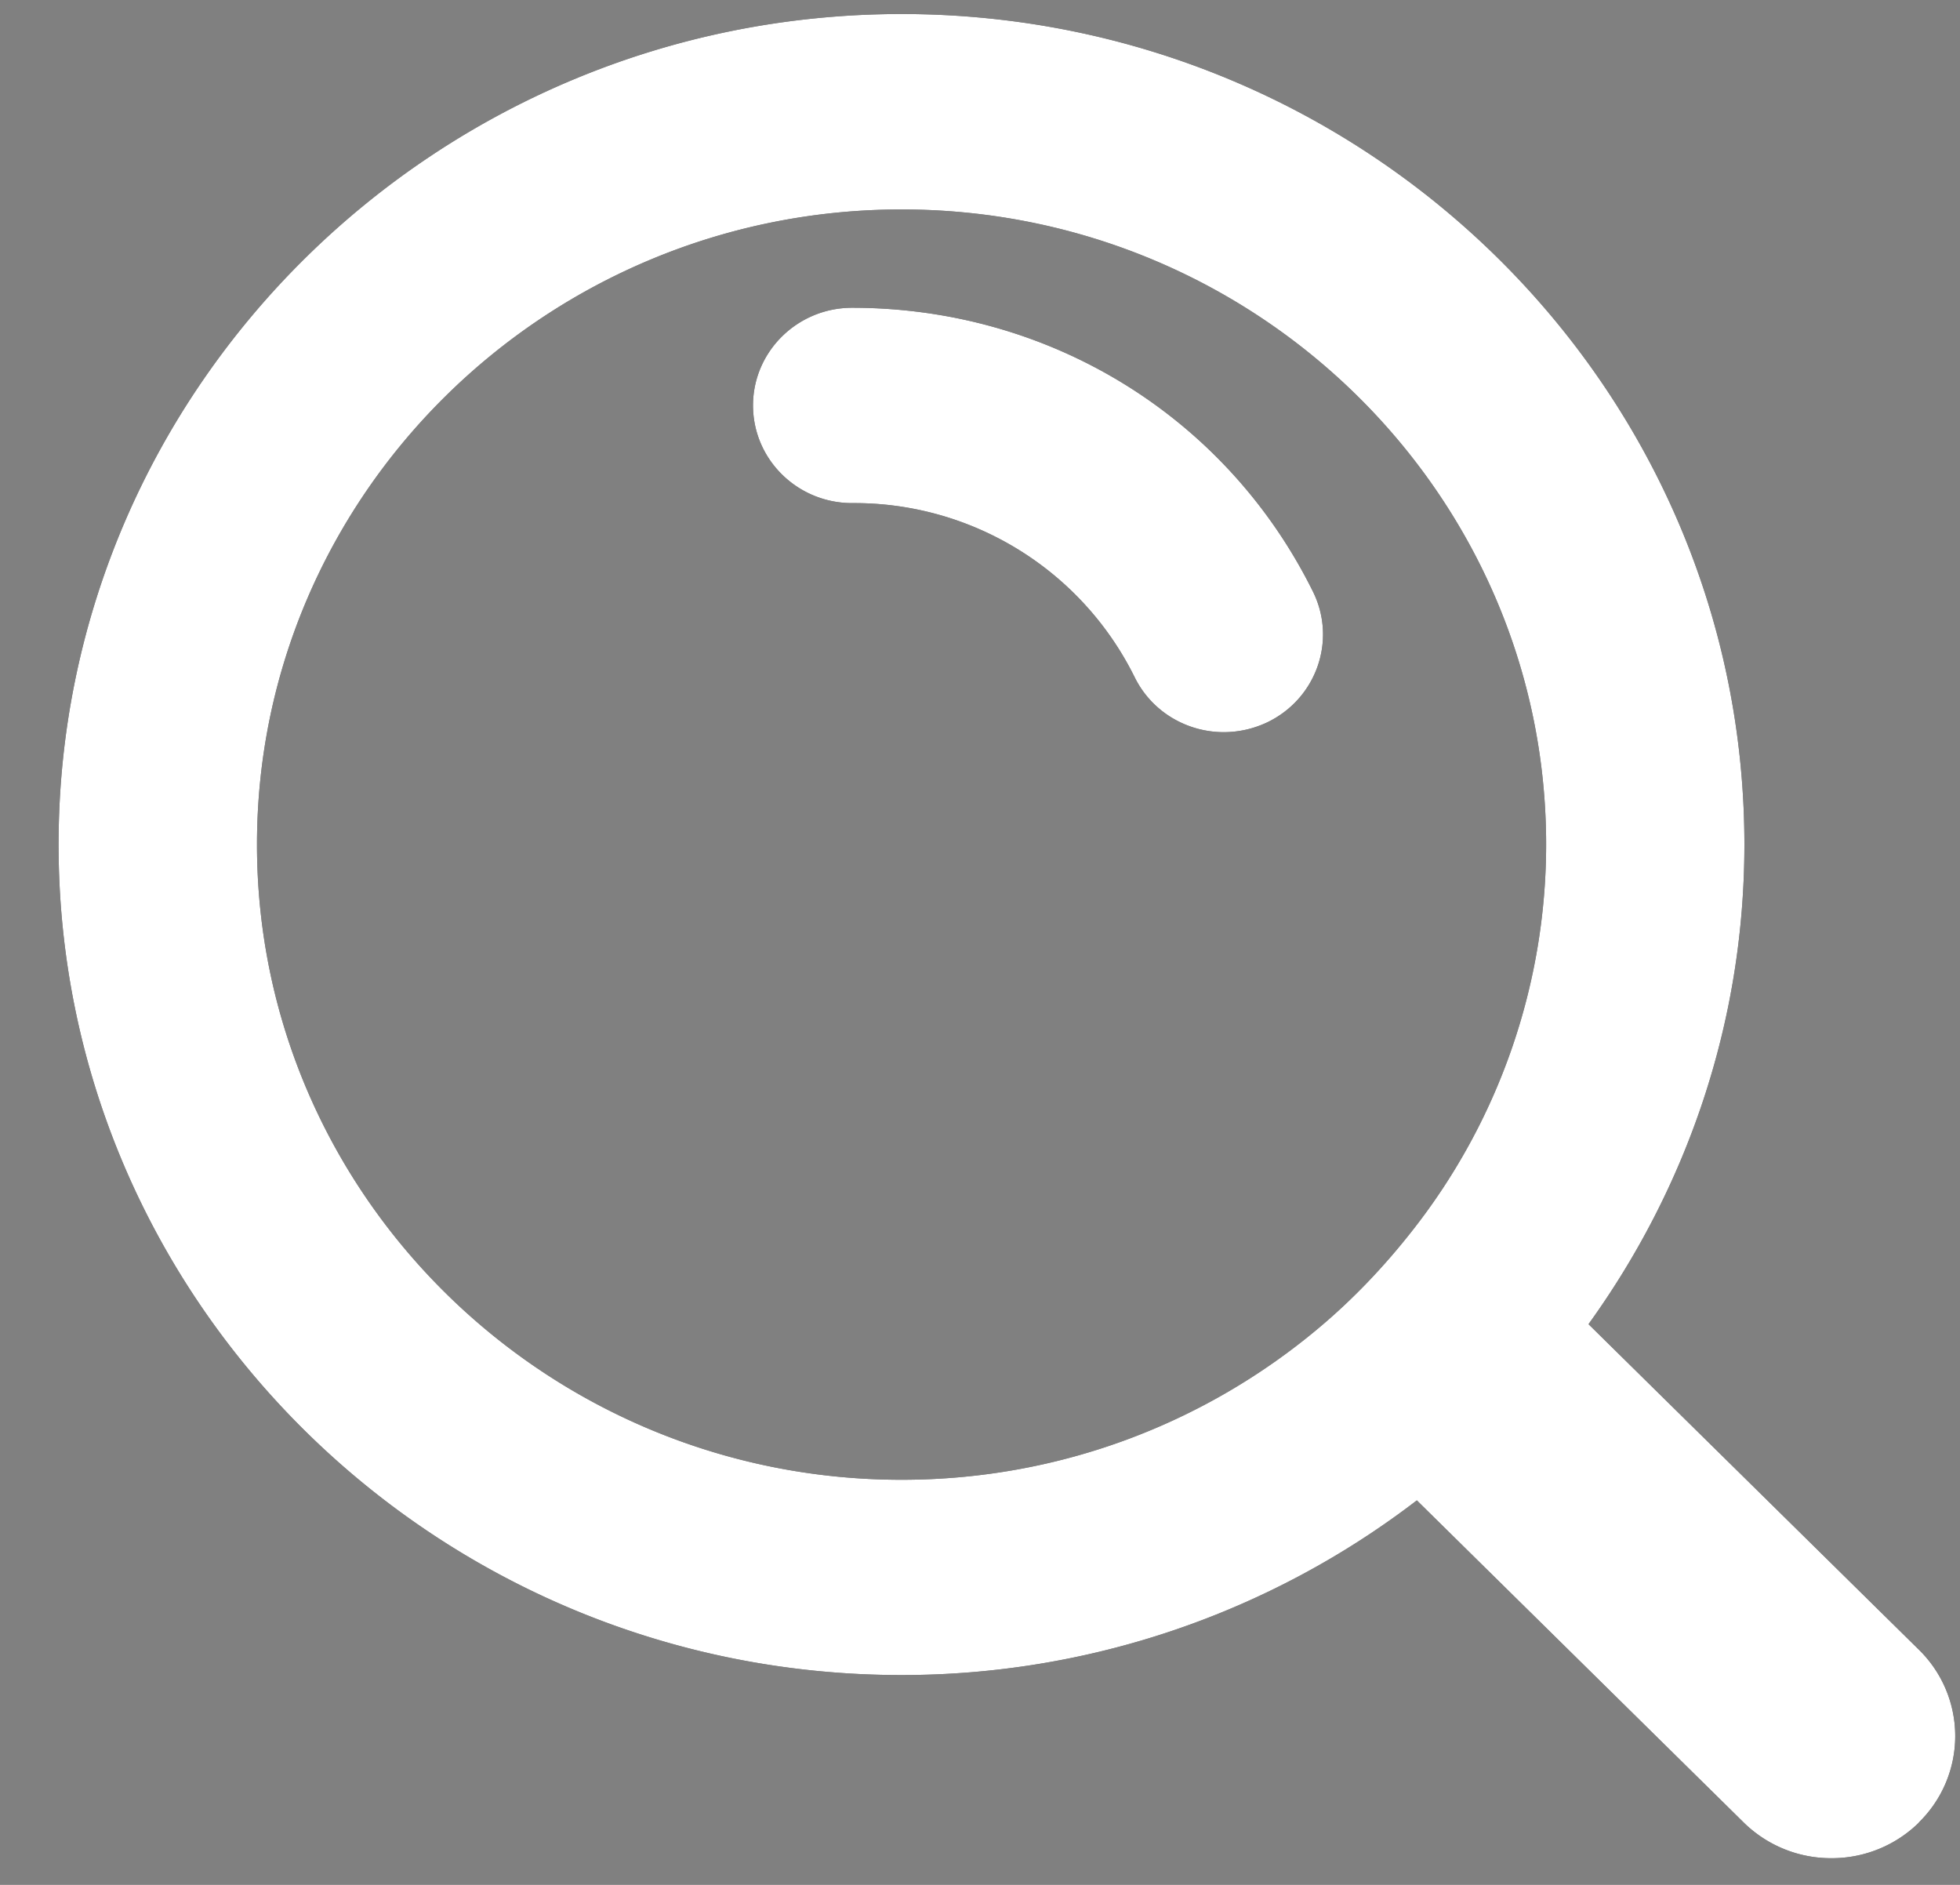 <svg xmlns="http://www.w3.org/2000/svg" width="26" height="25" viewBox="0 0 26 25"><rect x="0" y="0" width="26" height="25" fill="#808080" stroke="none"/><g><g><path d="M17.417 7.847c.318.644.047 1.42-.607 1.734-.185.087-.381.13-.576.13-.487 0-.954-.267-1.182-.728a4.147 4.147 0 0 0-3.748-2.31c-.726 0-1.315-.579-1.315-1.296 0-.714.589-1.295 1.315-1.295 2.62 0 4.964 1.443 6.113 3.765zm8.04 16.325a1.647 1.647 0 0 1-1.164.474 1.65 1.65 0 0 1-1.163-.474L18.795 19.9a11.218 11.218 0 0 1-6.836 2.317C5.793 22.218.777 17.276.777 11.202S5.793.186 11.96.186 23.14 5.128 23.14 11.202c0 2.37-.77 4.562-2.068 6.361l4.383 4.318a1.602 1.602 0 0 1 0 2.29zM11.96 19.627c2.104 0 4.03-.756 5.521-2.003.46-.384.874-.819 1.243-1.288a8.288 8.288 0 0 0 1.786-5.134c0-4.645-3.836-8.424-8.55-8.424-4.715 0-8.551 3.78-8.551 8.424 0 4.645 3.836 8.424 8.55 8.425z"/><path fill="#fff" d="M17.417 7.847c.318.644.047 1.42-.607 1.734-.185.087-.381.13-.576.13-.487 0-.954-.267-1.182-.728a4.147 4.147 0 0 0-3.748-2.31c-.726 0-1.315-.579-1.315-1.296 0-.714.589-1.295 1.315-1.295 2.62 0 4.964 1.443 6.113 3.765zm8.04 16.325a1.647 1.647 0 0 1-1.164.474 1.65 1.65 0 0 1-1.163-.474L18.795 19.9a11.218 11.218 0 0 1-6.836 2.317C5.793 22.218.777 17.276.777 11.202S5.793.186 11.96.186 23.14 5.128 23.14 11.202c0 2.37-.77 4.562-2.068 6.361l4.383 4.318a1.602 1.602 0 0 1 0 2.29zM11.96 19.627c2.104 0 4.03-.756 5.521-2.003.46-.384.874-.819 1.243-1.288a8.288 8.288 0 0 0 1.786-5.134c0-4.645-3.836-8.424-8.55-8.424-4.715 0-8.551 3.78-8.551 8.424 0 4.645 3.836 8.424 8.55 8.425z"/></g></g></svg>